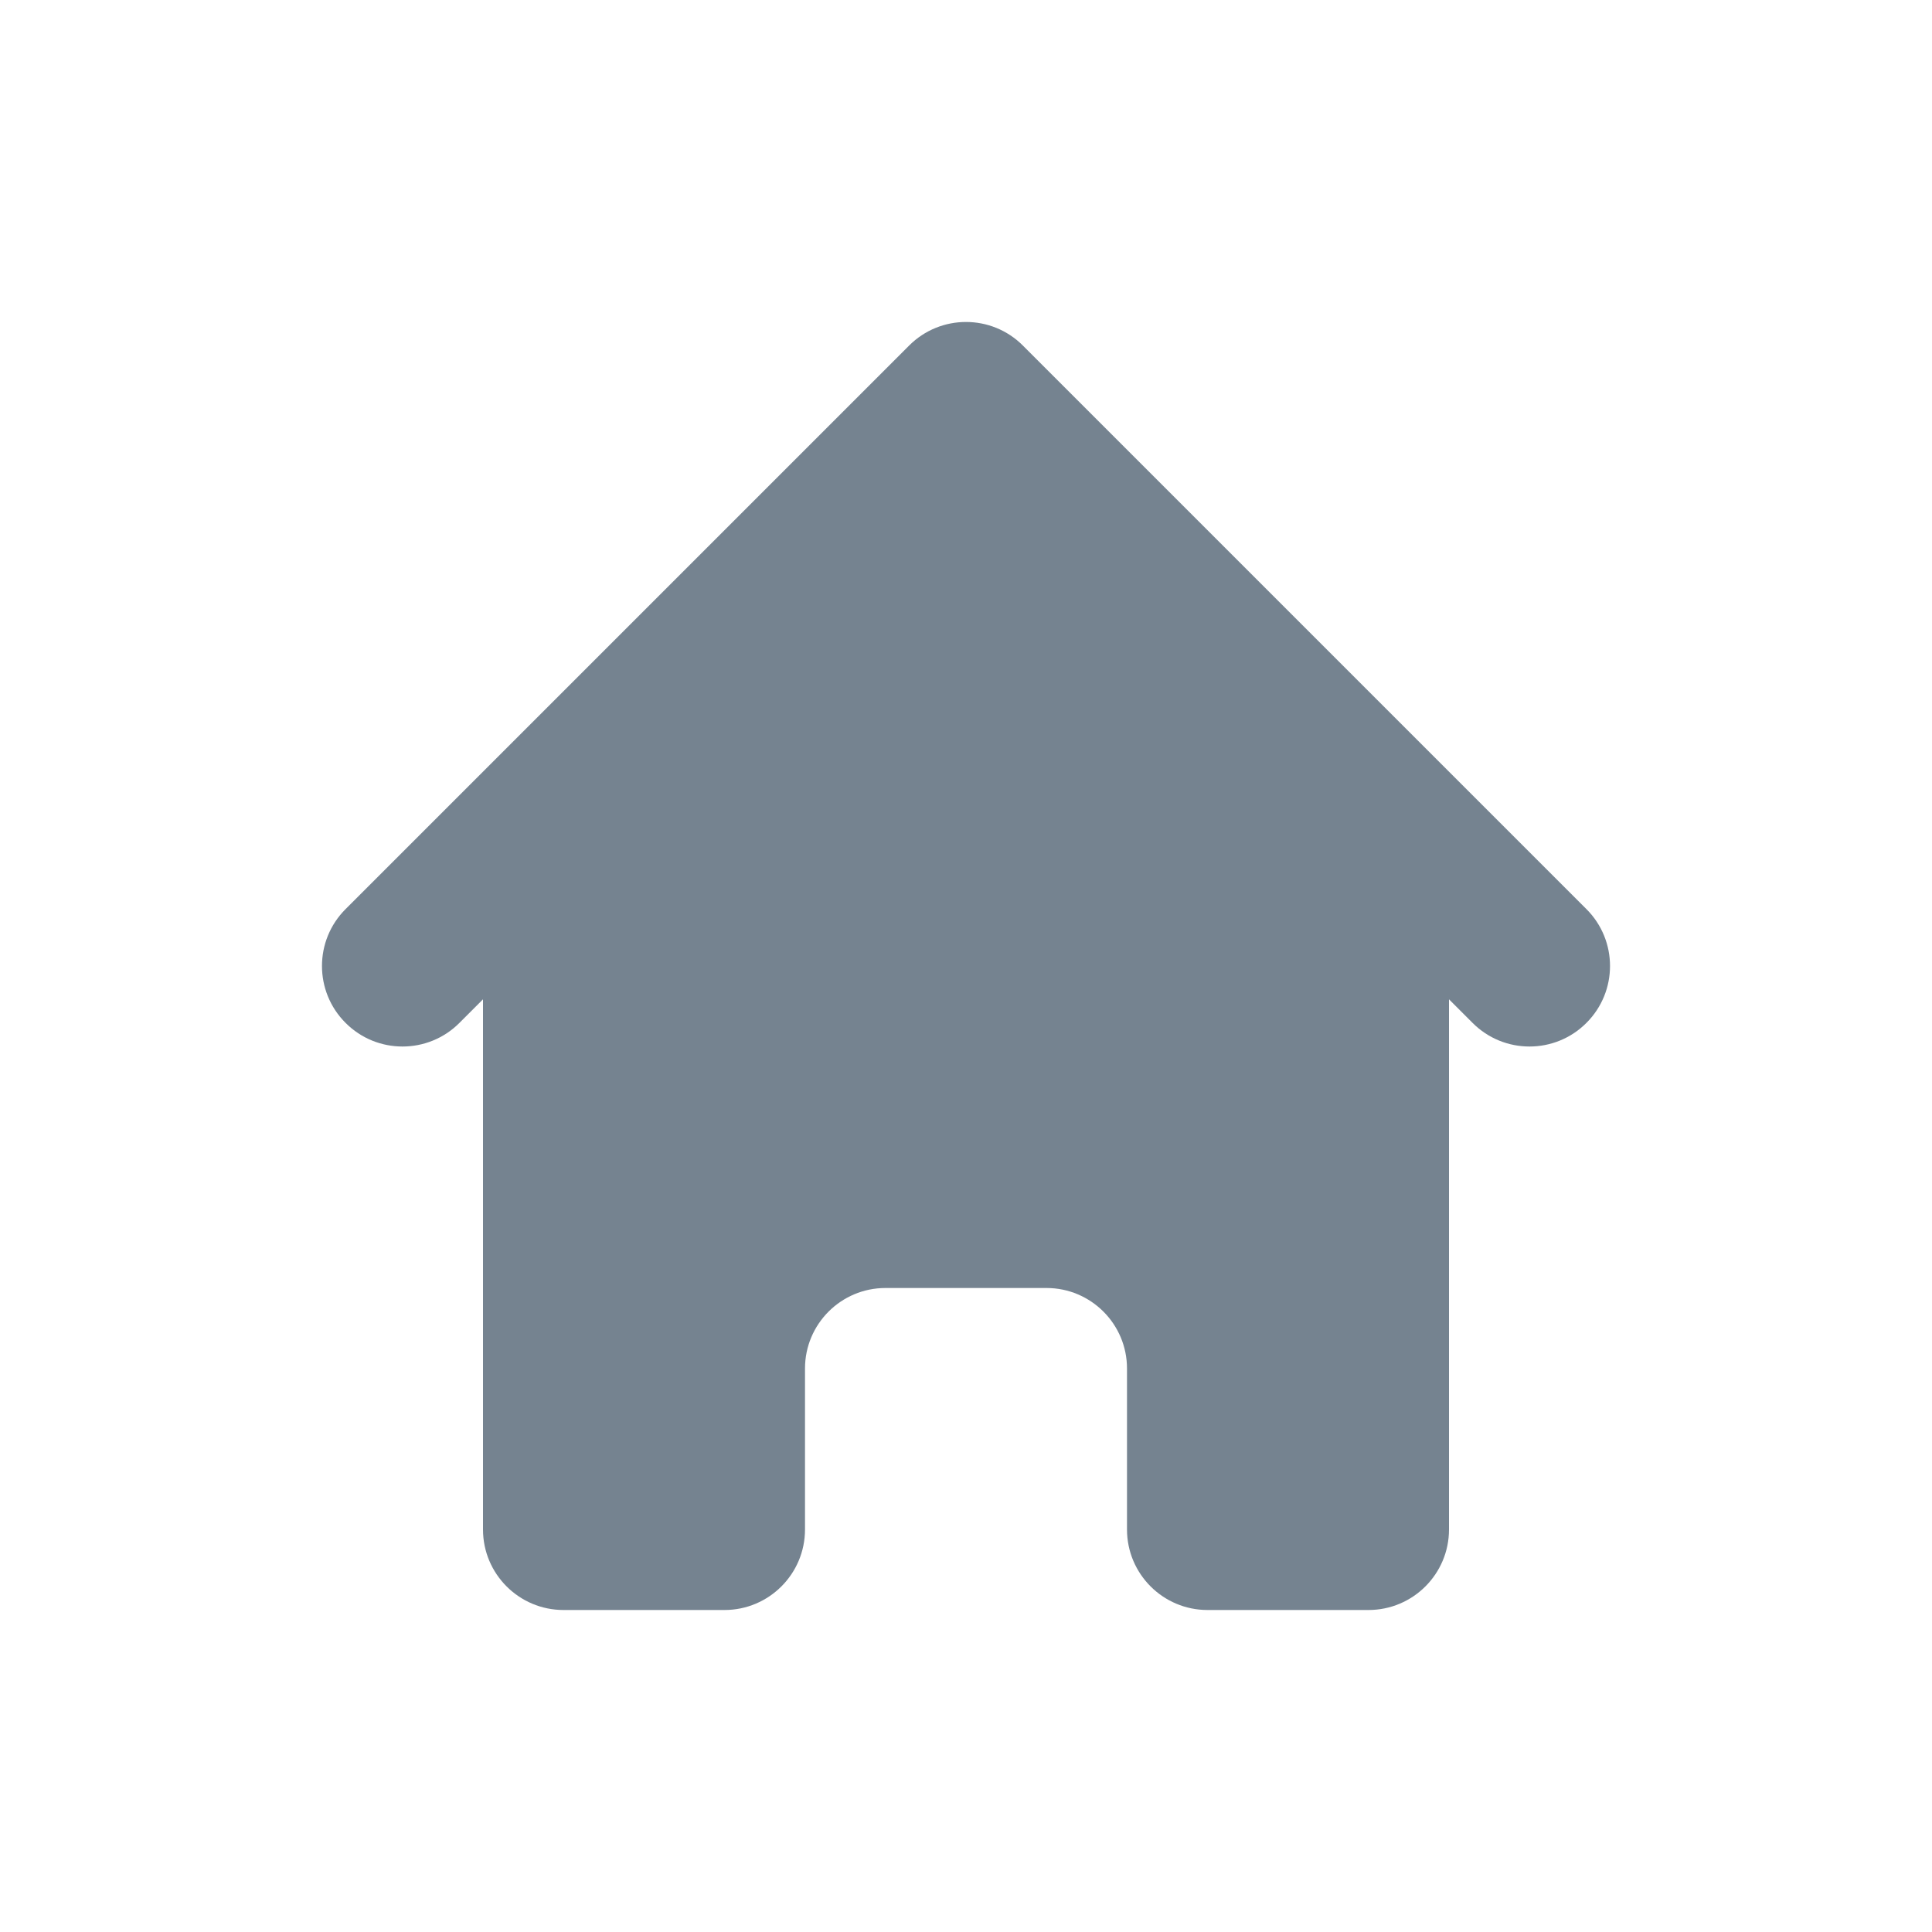 <svg width="24" height="24" viewBox="0 0 24 24" fill="none" xmlns="http://www.w3.org/2000/svg">
<path d="M12.707 4.293C12.317 3.902 11.683 3.902 11.293 4.293L4.293 11.293C3.902 11.683 3.902 12.317 4.293 12.707C4.683 13.098 5.317 13.098 5.707 12.707L6 12.414V19C6 19.552 6.448 20 7 20H9C9.552 20 10 19.552 10 19V17C10 16.448 10.448 16 11 16H13C13.552 16 14 16.448 14 17V19C14 19.552 14.448 20 15 20H17C17.552 20 18 19.552 18 19V12.414L18.293 12.707C18.683 13.098 19.317 13.098 19.707 12.707C20.098 12.317 20.098 11.683 19.707 11.293L12.707 4.293Z" fill="#758390"/>
</svg>
